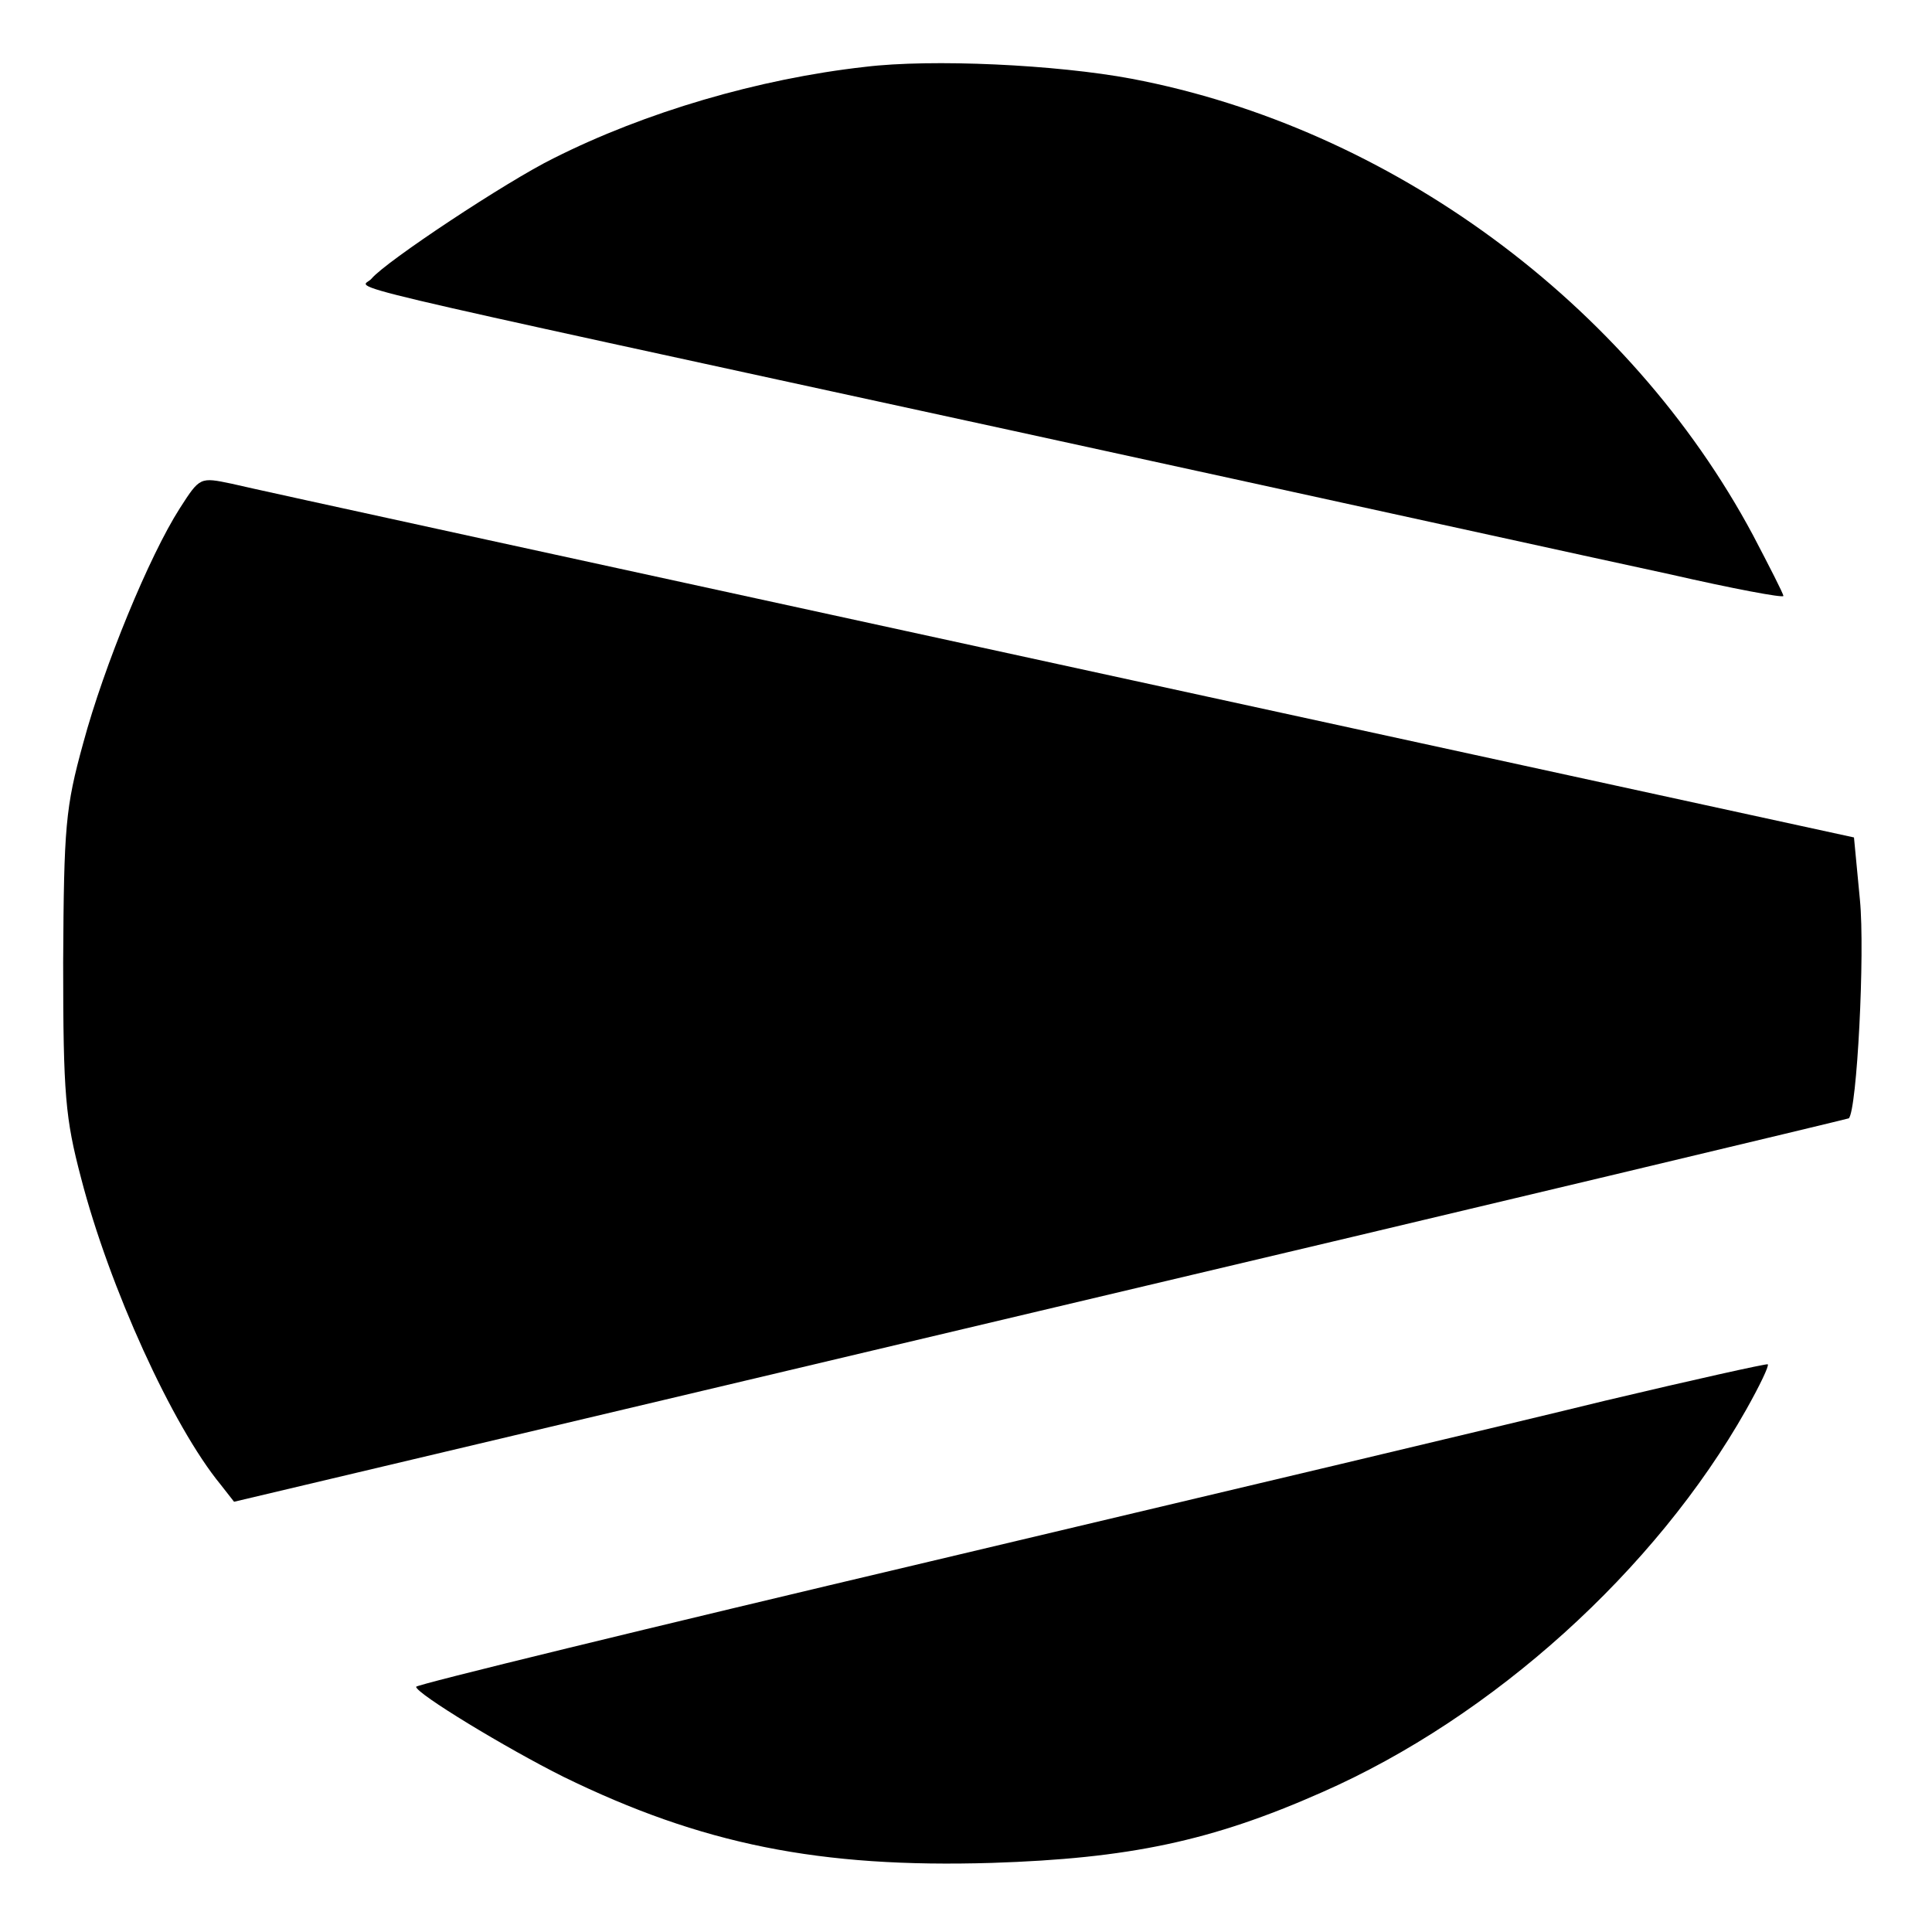 <?xml version="1.0" standalone="no"?>
<!DOCTYPE svg PUBLIC "-//W3C//DTD SVG 20010904//EN"
 "http://www.w3.org/TR/2001/REC-SVG-20010904/DTD/svg10.dtd">
<svg version="1.0" xmlns="http://www.w3.org/2000/svg"
 width="260pt" height="260pt" viewBox="0 0 260 260"
 preserveAspectRatio="xMidYMid meet">
<g transform="translate(0,260) scale(0.1,-0.1)"
fill="#000000" stroke="none">
<path d="M1164 2510 c-143 -16 -296 -61 -419 -123 -63 -31 -226 -139 -245
-162 -13 -16 -101 5 860 -204 404 -88 804 -176 888 -194 83 -19 152 -32 152
-29 0 3 -19 40 -41 82 -167 312 -488 548 -836 614 -101 19 -269 27 -359 16z"/>
<path d="M242 1916 c-41 -64 -102 -212 -130 -316 -24 -87 -26 -112 -27 -295 0
-179 3 -210 24 -290 38 -147 123 -334 188 -413 l18 -23 1085 257 c597 141
1086 258 1088 259 11 10 22 223 15 294 l-8 84 -1070 233 c-588 128 -1089 237
-1113 243 -43 9 -43 9 -70 -33z"/>
<path d="M2160 715 c-118 -29 -527 -126 -907 -216 -381 -90 -693 -166 -693
-169 0 -9 120 -82 198 -121 186 -91 345 -123 577 -116 184 6 295 29 444 95
230 101 449 299 571 515 18 32 31 59 29 61 -2 1 -101 -21 -219 -49z"/>
</g>
</svg>
